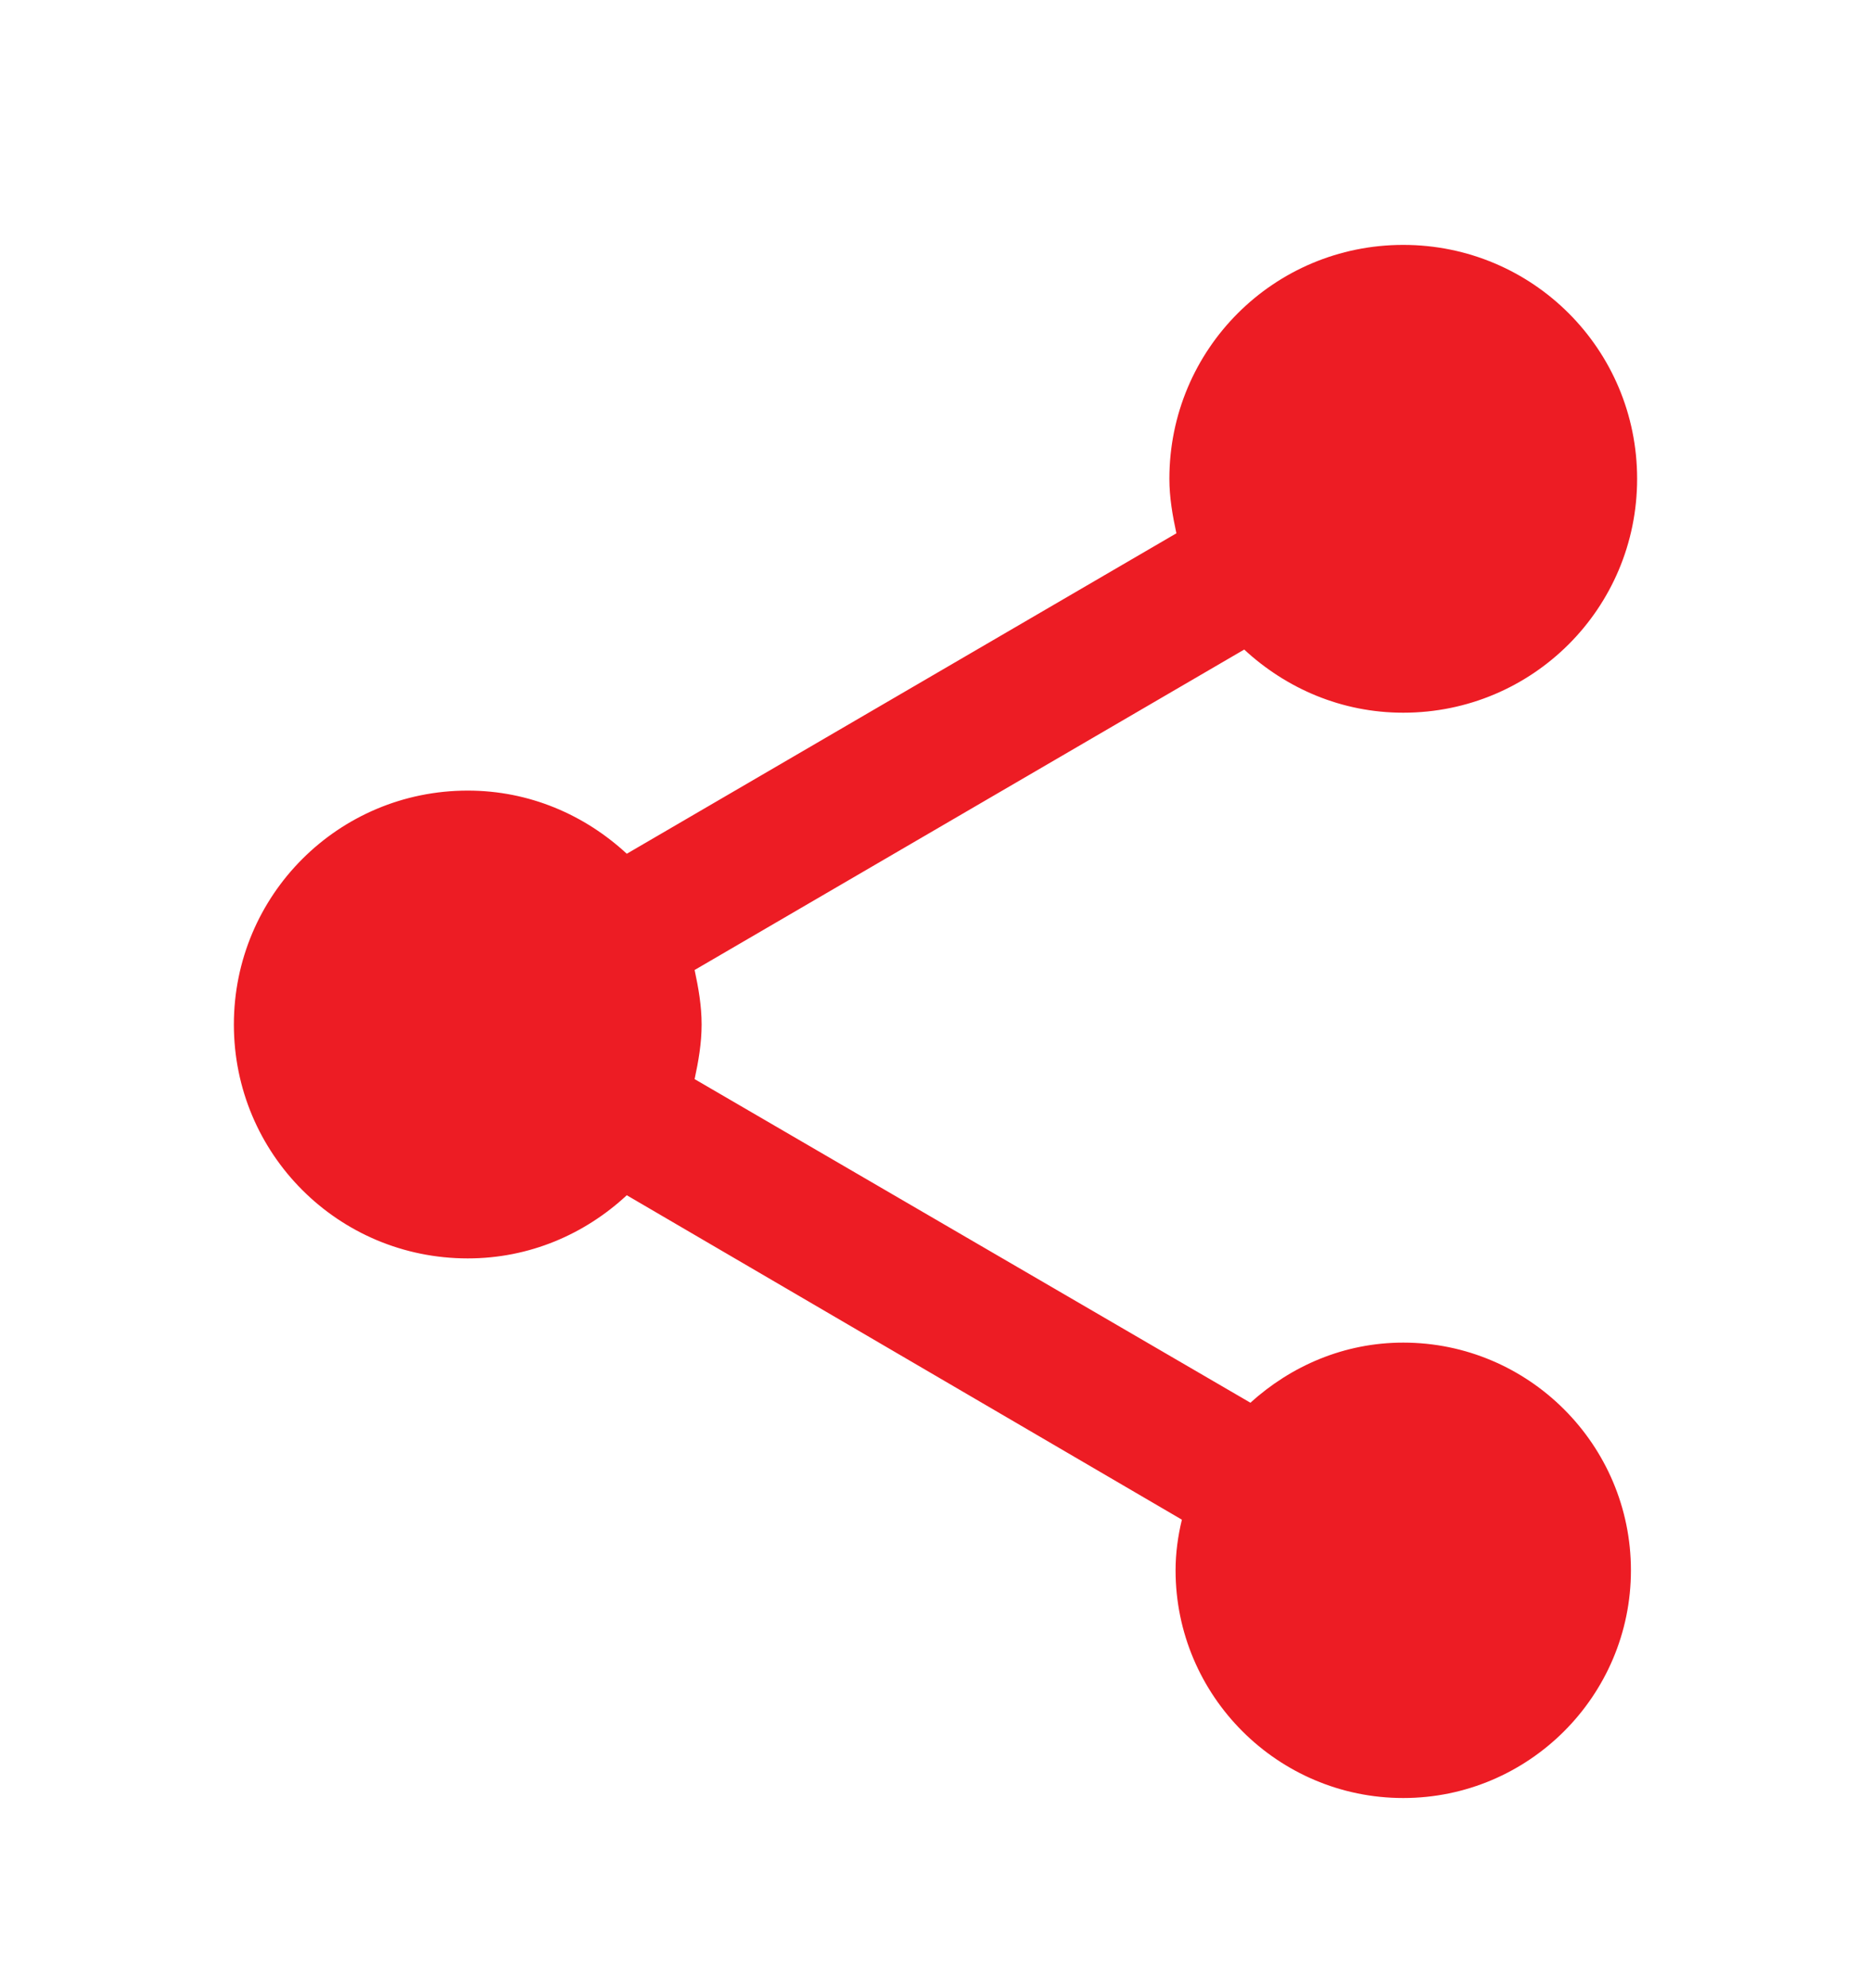 <svg width="16" height="17" viewBox="0 0 16 17" fill="none" xmlns="http://www.w3.org/2000/svg">
<path d="M12 11.48C11.493 11.48 11.04 11.68 10.693 11.994L5.94 9.227C5.973 9.074 6 8.92 6 8.76C6 8.6 5.973 8.447 5.94 8.294L10.64 5.554C11 5.887 11.473 6.094 12 6.094C13.107 6.094 14 5.2 14 4.094C14 2.987 13.107 2.094 12 2.094C10.893 2.094 10 2.987 10 4.094C10 4.254 10.027 4.407 10.06 4.56L5.36 7.3C5 6.967 4.527 6.76 4 6.76C2.893 6.76 2 7.654 2 8.76C2 9.867 2.893 10.76 4 10.76C4.527 10.76 5 10.554 5.36 10.22L10.107 12.994C10.073 13.134 10.053 13.28 10.053 13.427C10.053 14.5 10.927 15.374 12 15.374C13.073 15.374 13.947 14.5 13.947 13.427C13.947 12.354 13.073 11.48 12 11.48Z" fill="#ED1C24"/>
</svg>

